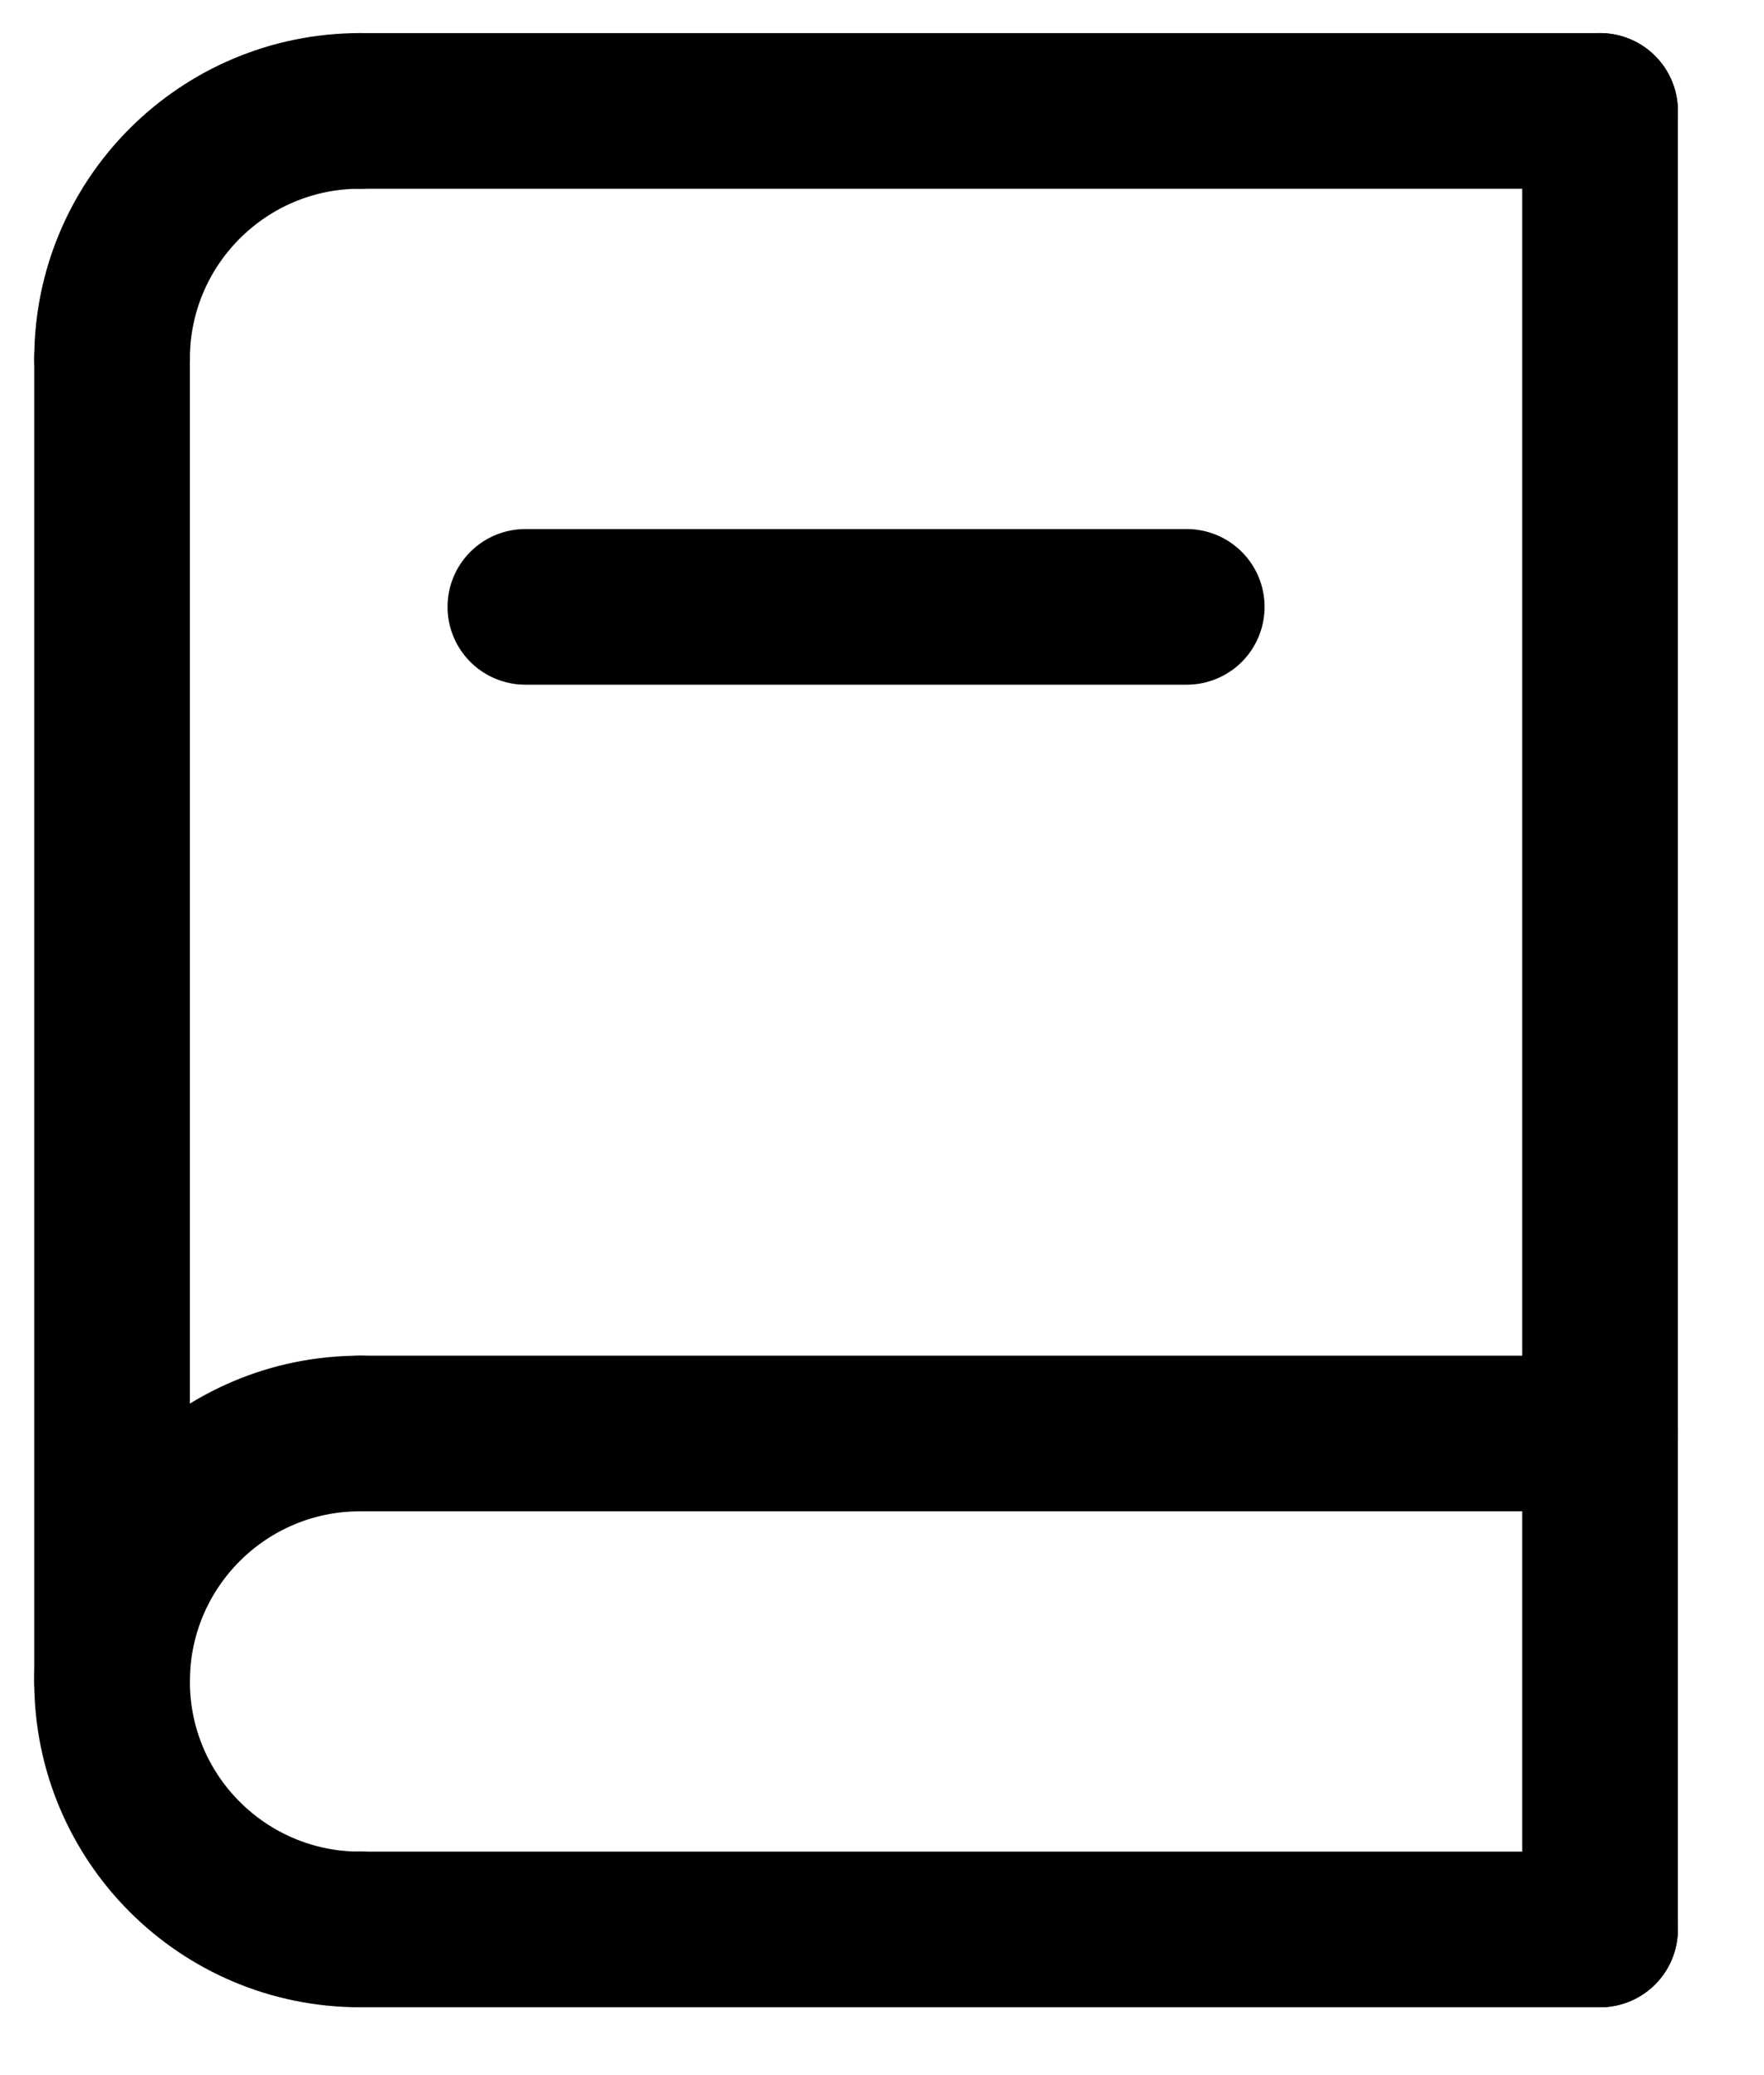 <?xml version="1.0" encoding="UTF-8"?>
<svg width="17px" height="20px" viewBox="0 0 17 20" version="1.1" xmlns="http://www.w3.org/2000/svg" xmlns:xlink="http://www.w3.org/1999/xlink">
    <title>Materie Black</title>
    <g id="Page-1" stroke="none" stroke-width="1" fill="none" fill-rule="evenodd" stroke-linecap="round" stroke-linejoin="round">
        <g id="Materie-Black" transform="translate(1, 0.989)" stroke="#000000" stroke-width="1.5">
            <path d="M2.47,12.827 C1.15,12.827 0.08,13.897 0.08,15.217 C0.08,16.537 1.15,17.607 2.47,17.607" id="Stroke-1"></path>
            <path d="M2.47,0.08 C1.15,0.08 0.08,1.15 0.08,2.47" id="Stroke-3"></path>
            <line x1="14.42" y1="0.08" x2="14.42" y2="17.607" id="Stroke-5"></line>
            <line x1="2.47" y1="0.08" x2="14.42" y2="0.08" id="Stroke-7"></line>
            <line x1="2.47" y1="12.827" x2="14.42" y2="12.827" id="Stroke-9"></line>
            <line x1="2.47" y1="17.607" x2="14.42" y2="17.607" id="Stroke-11"></line>
            <line x1="0.08" y1="2.47" x2="0.08" y2="15.217" id="Stroke-13"></line>
            <line x1="10.437" y1="4.86" x2="4.063" y2="4.86" id="Stroke-15"></line>
        </g>
    </g>
</svg>